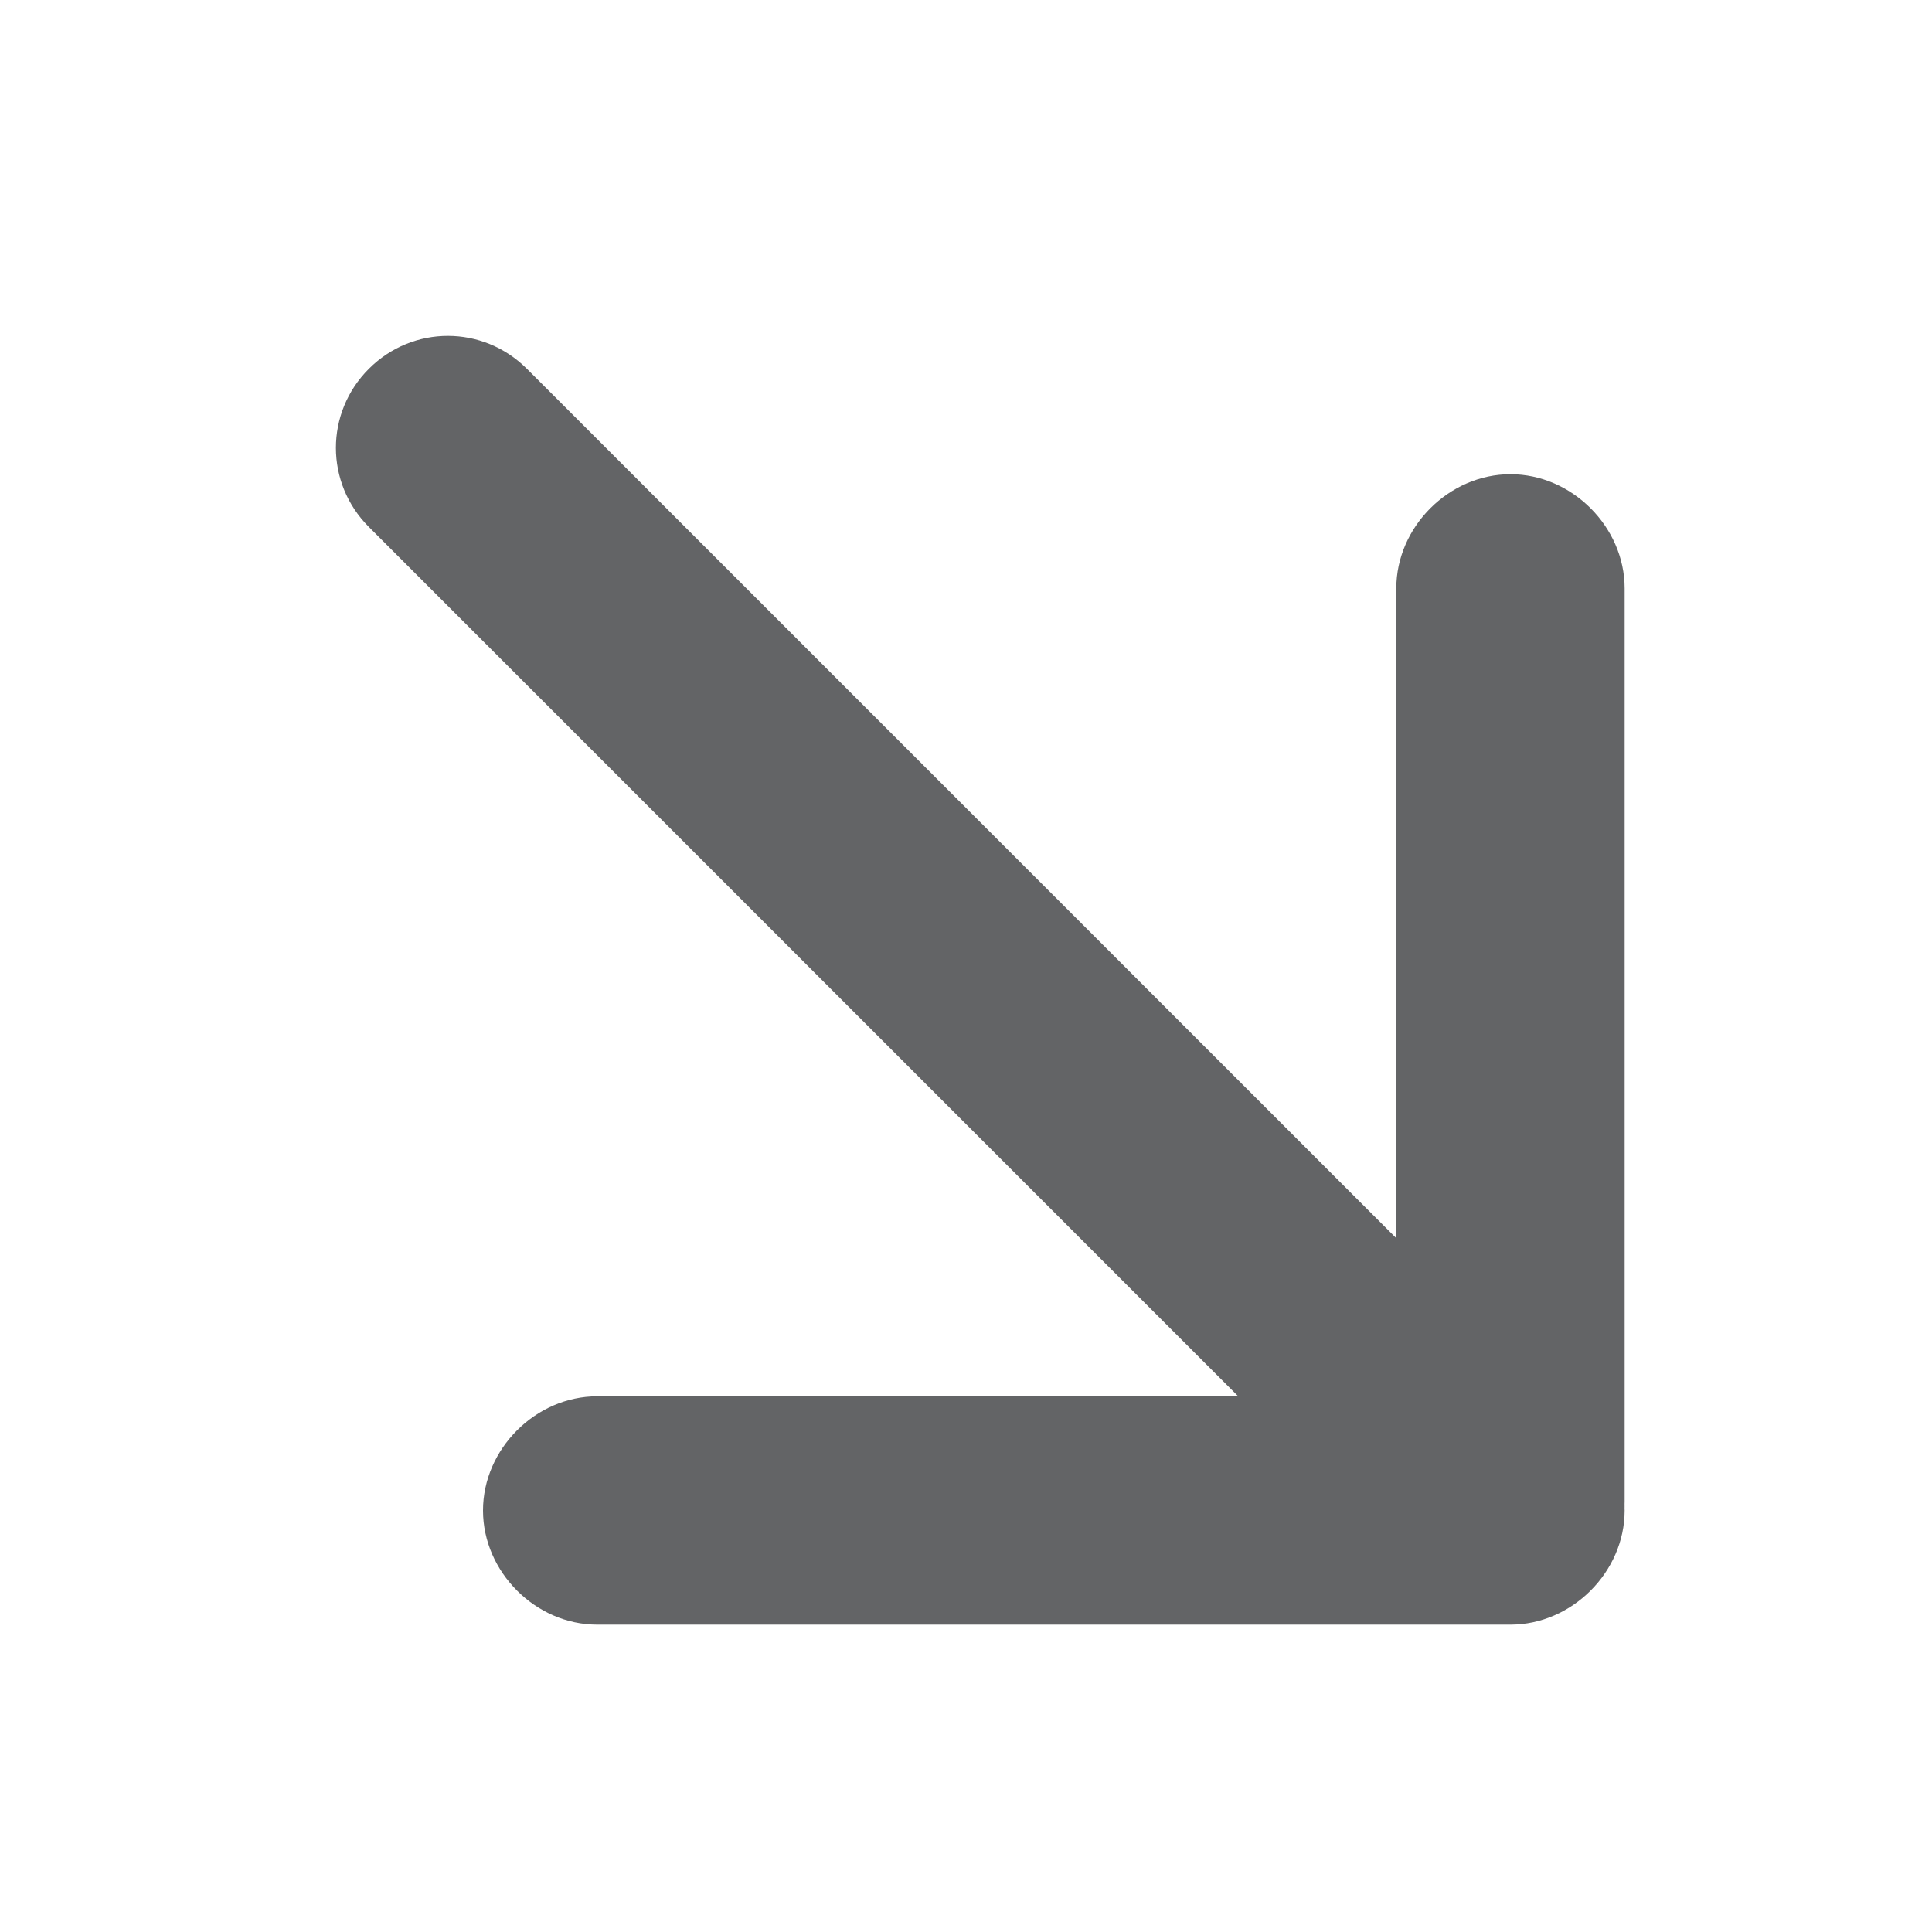 <?xml version="1.0" encoding="UTF-8"?> <!-- Generator: Adobe Illustrator 19.0.0, SVG Export Plug-In . SVG Version: 6.00 Build 0) --> <svg xmlns="http://www.w3.org/2000/svg" xmlns:xlink="http://www.w3.org/1999/xlink" version="1.1" id="Warstwa_1" x="0px" y="0px" viewBox="0 0 22 22" style="enable-background:new 0 0 22 22;" xml:space="preserve"> <style type="text/css"> .st0{fill:#636466;} </style> <path id="XMLID_3_" class="st0" d="M13.9,15.8"></path> <path id="XMLID_8_" class="st0" d="M15.9,17.2V6.7c0-0.7,0.6-1.3,1.3-1.3h0c0.7,0,1.3,0.6,1.3,1.3v10.4c0,0.7-0.6,1.3-1.3,1.3h0 C16.5,18.5,15.9,17.9,15.9,17.2z"></path> <path id="XMLID_6_" class="st0" d="M17.2,18.5H6.8c-0.7,0-1.3-0.6-1.3-1.3v0c0-0.7,0.6-1.3,1.3-1.3h10.4c0.7,0,1.3,0.6,1.3,1.3v0 C18.5,17.9,17.9,18.5,17.2,18.5z"></path> <path id="XMLID_5_" class="st0" d="M16.3,18.1L4.2,6c-0.5-0.5-0.5-1.3,0-1.8l0,0c0.5-0.5,1.3-0.5,1.8,0l12.1,12.1 c0.5,0.5,0.5,1.3,0,1.8l0,0C17.6,18.6,16.8,18.6,16.3,18.1z"></path> </svg> 